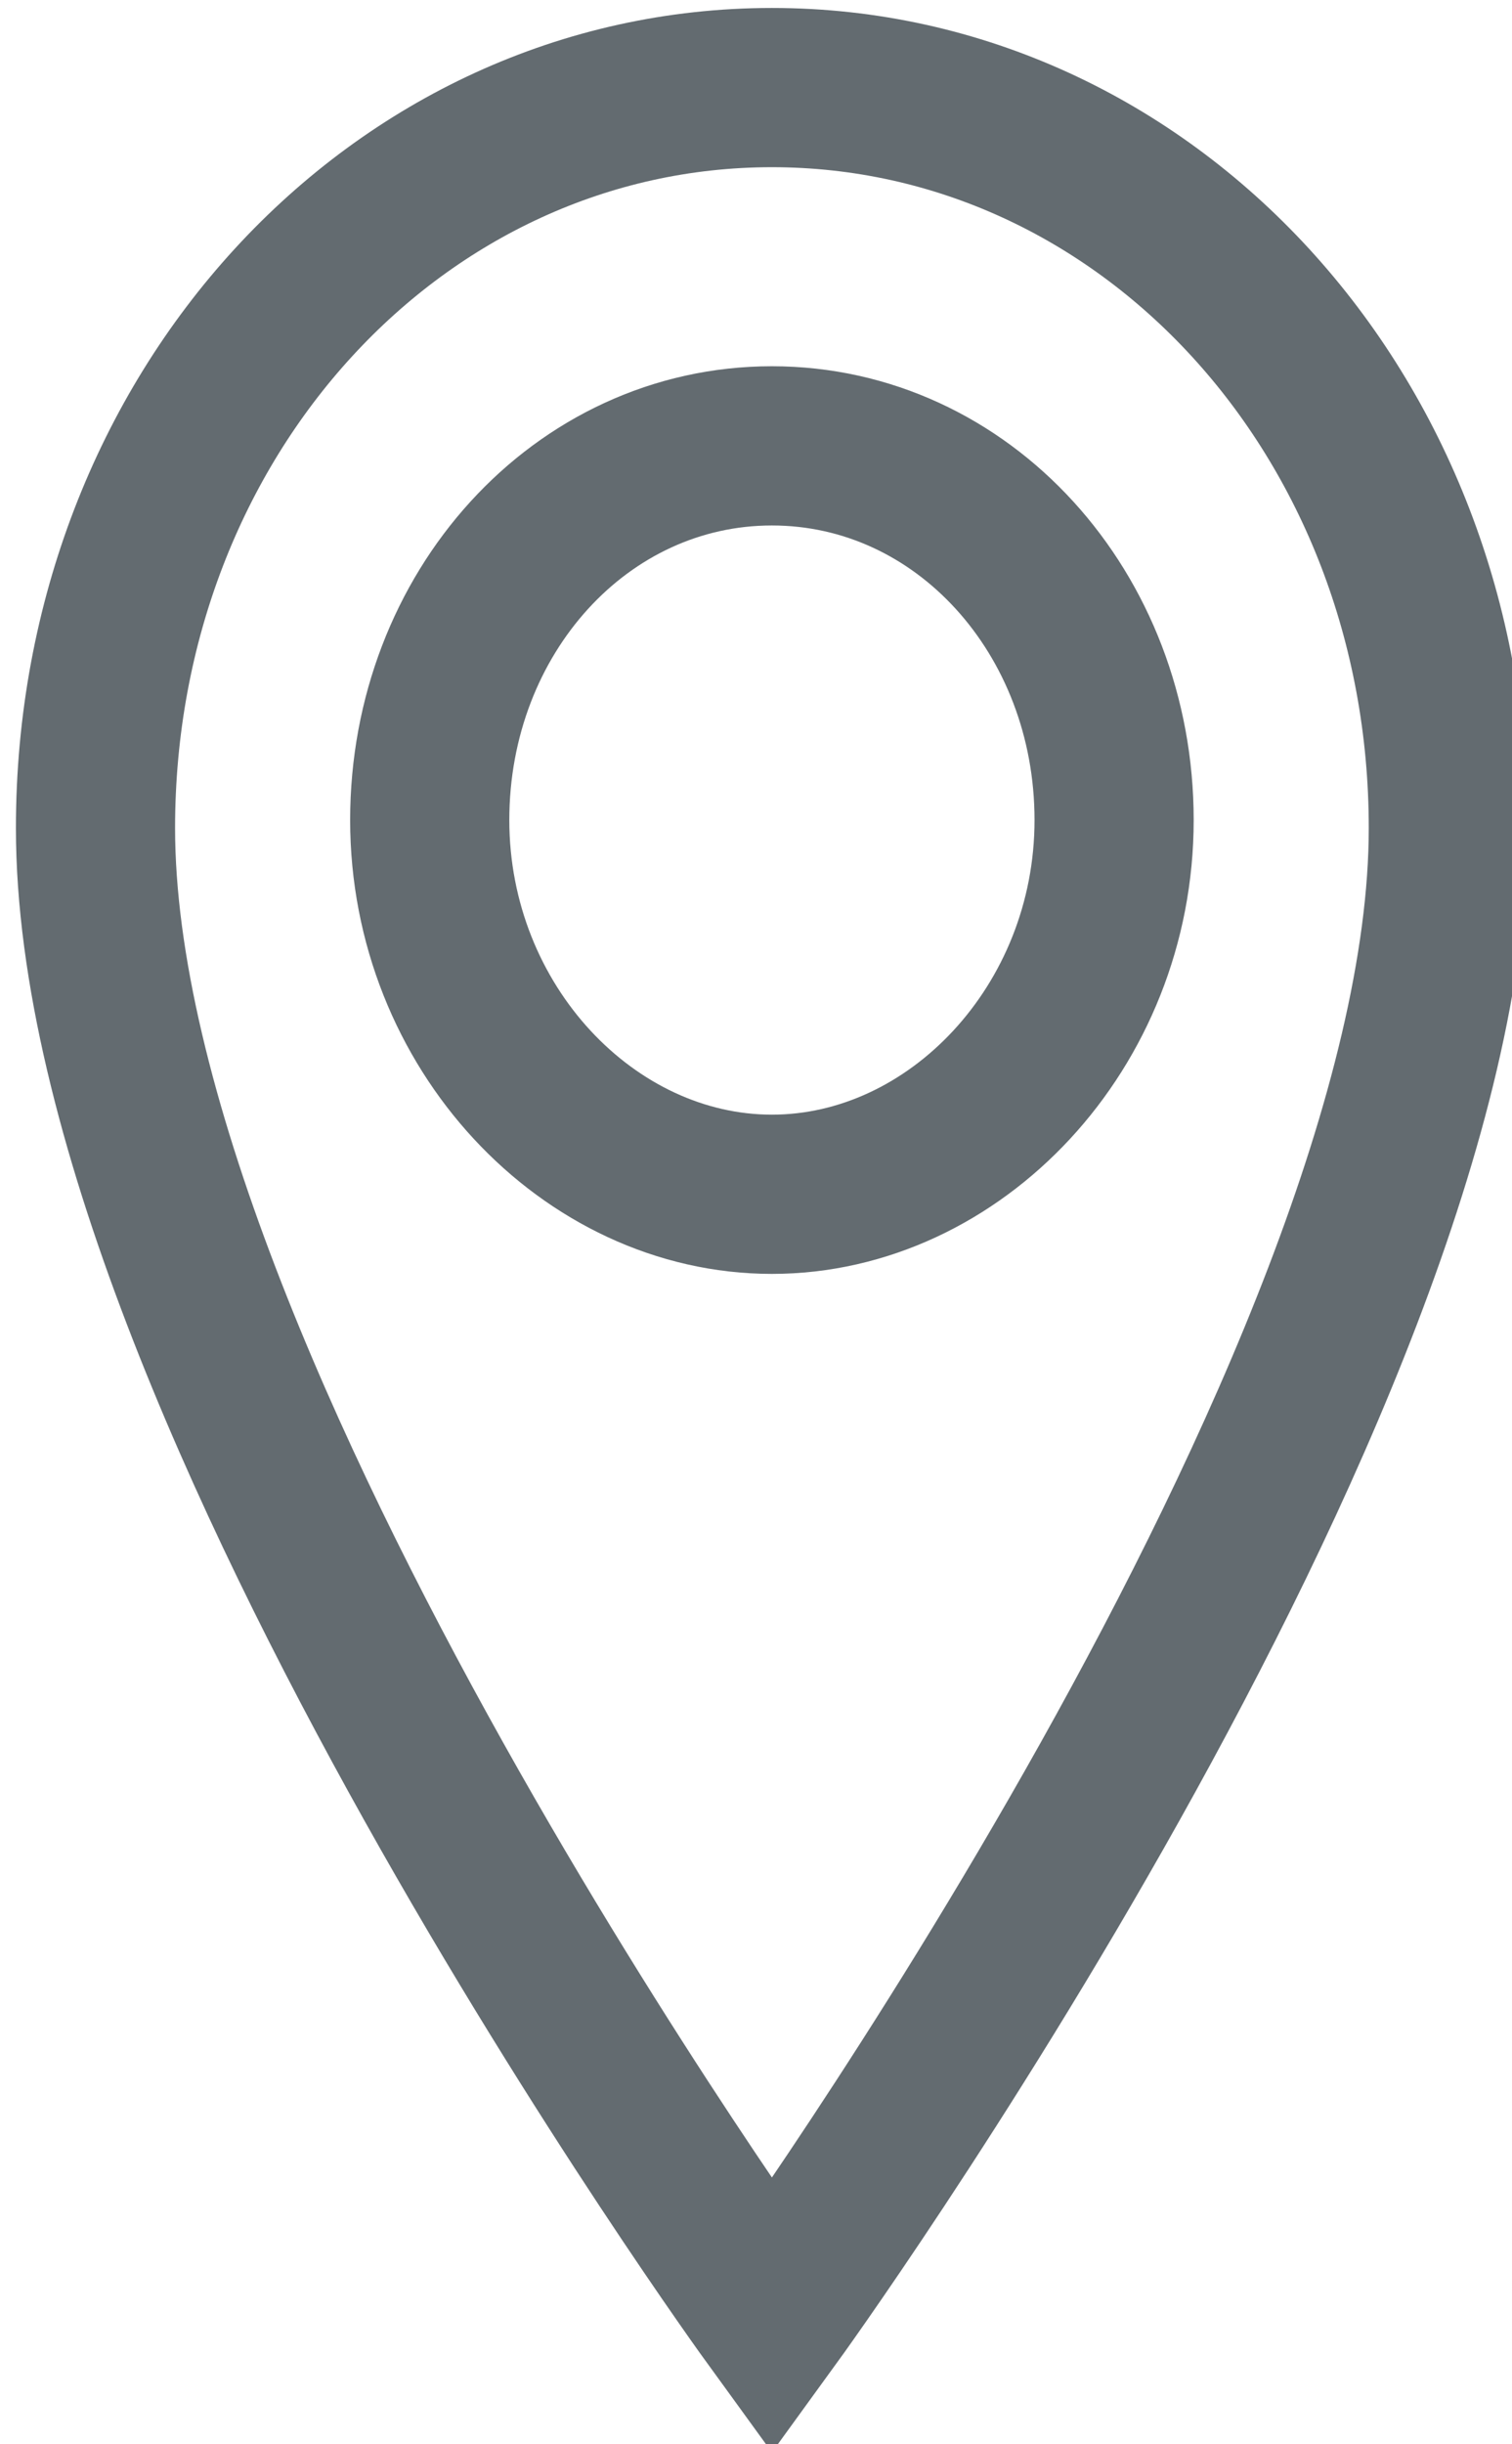 <?xml version="1.0" encoding="utf-8"?>
<!-- Generator: Adobe Illustrator 21.1.0, SVG Export Plug-In . SVG Version: 6.00 Build 0)  -->
<svg version="1.1"
	 id="svg15" inkscape:version="0.92.2 (5c3e80d, 2017-08-06)" sodipodi:docname="icon-marker-orange.svg" xmlns:cc="http://creativecommons.org/ns#" xmlns:dc="http://purl.org/dc/elements/1.1/" xmlns:inkscape="http://www.inkscape.org/namespaces/inkscape" xmlns:rdf="http://www.w3.org/1999/02/22-rdf-syntax-ns#" xmlns:sodipodi="http://sodipodi.sourceforge.net/DTD/sodipodi-0.dtd" xmlns:svg="http://www.w3.org/2000/svg"
	 xmlns="http://www.w3.org/2000/svg" xmlns:xlink="http://www.w3.org/1999/xlink" x="0px" y="0px" width="19px" height="30.7px"
	 viewBox="0 0 19 30.7" style="enable-background:new 0 0 19 30.7;" xml:space="preserve">
<style type="text/css">
	.st0{fill:none;stroke:#636B70;stroke-width:2;stroke-miterlimit:10;}
</style>
<sodipodi:namedview  bordercolor="#666666" borderopacity="1" gridtolerance="10" guidetolerance="10" id="namedview17" inkscape:current-layer="svg15" inkscape:cx="2.7118644" inkscape:cy="20.932203" inkscape:pageopacity="0" inkscape:pageshadow="2" inkscape:window-height="760" inkscape:window-maximized="0" inkscape:window-width="1364" inkscape:window-x="0" inkscape:window-y="25" inkscape:zoom="9.0769231" objecttolerance="10" pagecolor="#ffffff" scale-x="2" showgrid="false">
	</sodipodi:namedview>
<title  id="title2">map-vestiging copy 2</title>
<desc  id="desc4">Created with Sketch.</desc>
<path id="path9" inkscape:connector-curvature="0" class="st0" d="M9.7,15c-2.3,0-4.3-2.1-4.3-4.7s1.9-4.7,4.3-4.7s4.3,2.1,4.3,4.7
	S12,15,9.7,15 M1.2,10.4c0,7,8.5,18.7,8.5,18.7s8.5-11.7,8.5-18.7c0-5.2-3.8-9.3-8.5-9.3S1.2,5.2,1.2,10.4z"/>
</svg>

